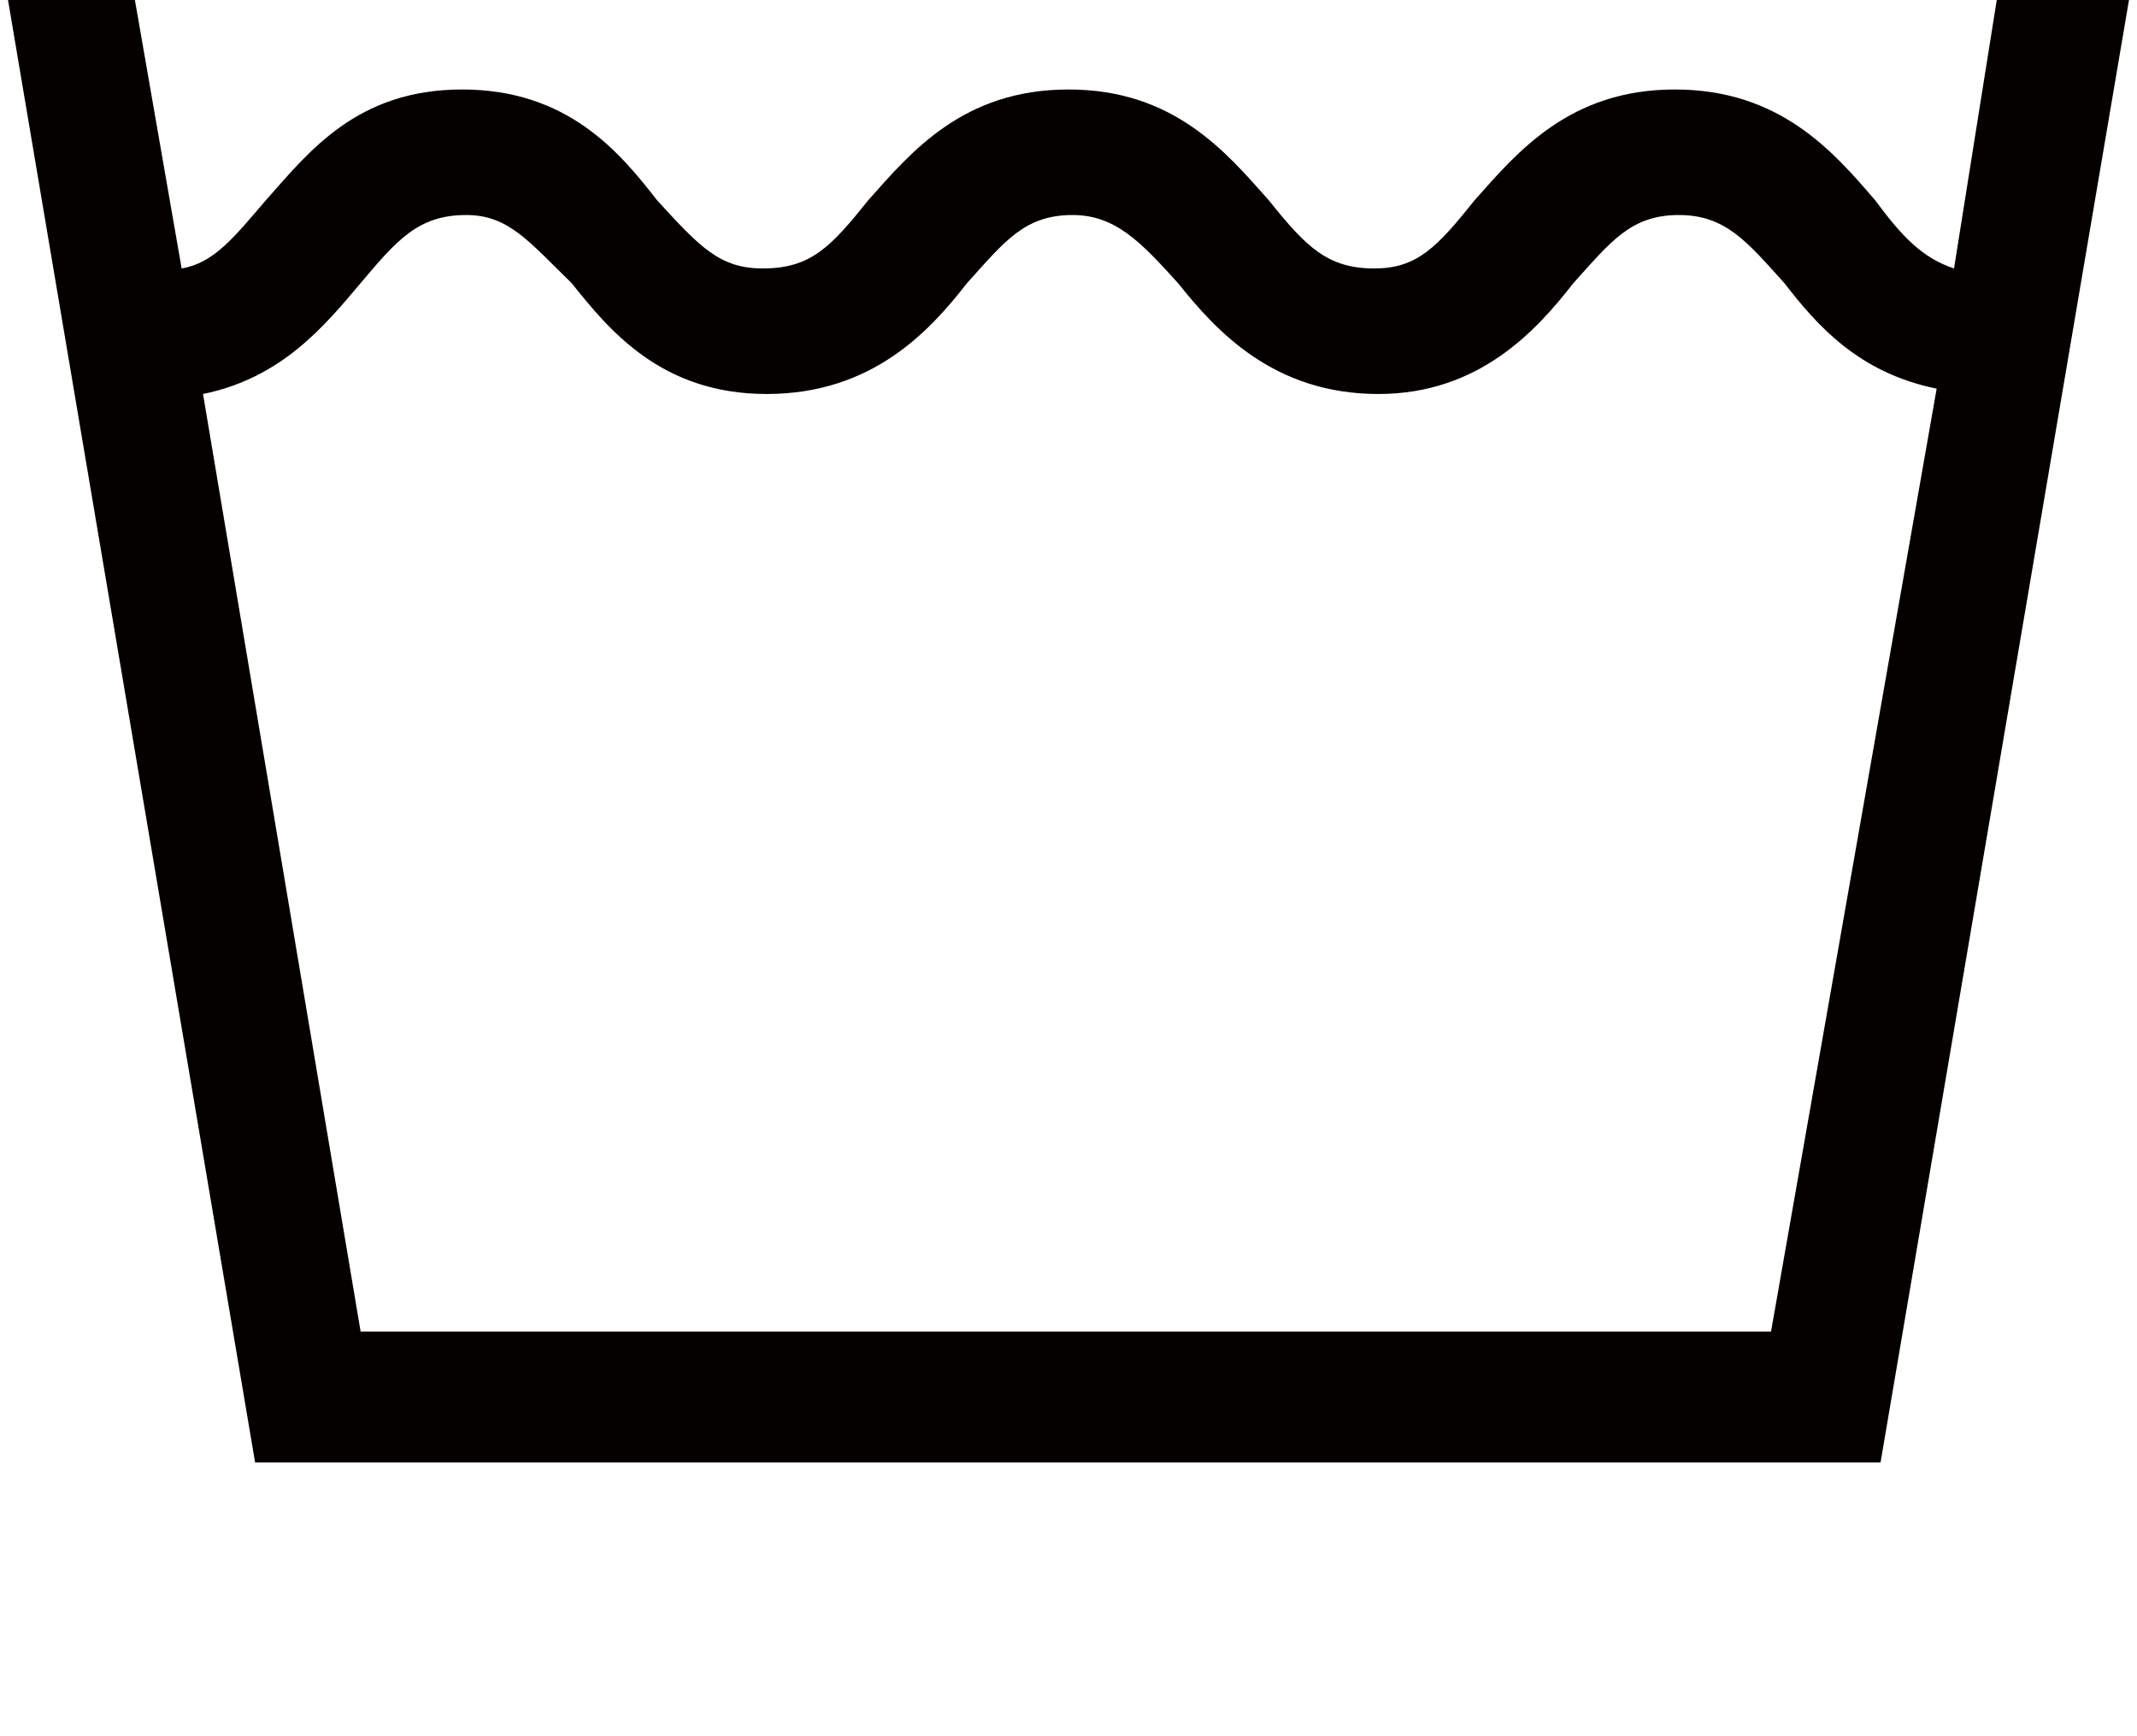 <?xml version="1.0" encoding="utf-8"?>
<!-- Generator: Adobe Illustrator 22.1.0, SVG Export Plug-In . SVG Version: 6.00 Build 0)  -->
<svg version="1.1" id="レイヤー_1" xmlns="http://www.w3.org/2000/svg" xmlns:xlink="http://www.w3.org/1999/xlink" x="0px"
	 y="0px" viewBox="0 0 160 130" style="enable-background:new 0 0 160 130;" xml:space="preserve">
<style type="text/css">
	.st0{fill:#040000;}
</style>
<title>about-home-label</title>
<g id="レイヤー_2_1_">
	<g id="テキスト">
		<path class="st0" d="M149.5,0l-3.2,20.1c-2.4-0.8-3.9-2.4-5.9-5.1c-3.1-3.6-7.1-8.3-15-8.3s-11.8,4.7-15,8.3
			c-2.8,3.5-4.3,5.1-7.5,5.1c-3.5,0-5.1-1.6-7.9-5.1c-3.2-3.6-7.1-8.3-15-8.3s-11.8,4.7-15,8.3c-2.8,3.5-4.3,5.1-7.9,5.1
			c-3.2,0-4.7-1.6-7.9-5.1c-2.8-3.6-6.7-8.3-14.6-8.3S23.1,11.4,19.9,15c-2.4,2.8-3.9,4.7-6.3,5.1L10.1,0H0.6l18.5,109.5h121.7
			L159.4,0H149.5z M132.6,99.7H27L15.2,29.5c5.9-1.2,9.1-5.1,11.8-8.3s4.3-5.1,7.9-5.1c3.2,0,4.7,2,7.9,5.1
			c2.8,3.5,6.7,8.3,14.6,8.3s12.2-4.7,15-8.3c2.8-3.1,4.3-5.1,7.9-5.1c3.2,0,5.1,2,7.9,5.1c2.8,3.5,7.1,8.3,15,8.3
			c7.5,0,11.8-4.7,14.6-8.3c2.8-3.1,4.3-5.1,7.9-5.1c3.5,0,5.1,2,7.9,5.1c2.4,3.1,5.5,6.7,11.4,7.9L132.6,99.7z"/>
	</g>
</g>
</svg>
